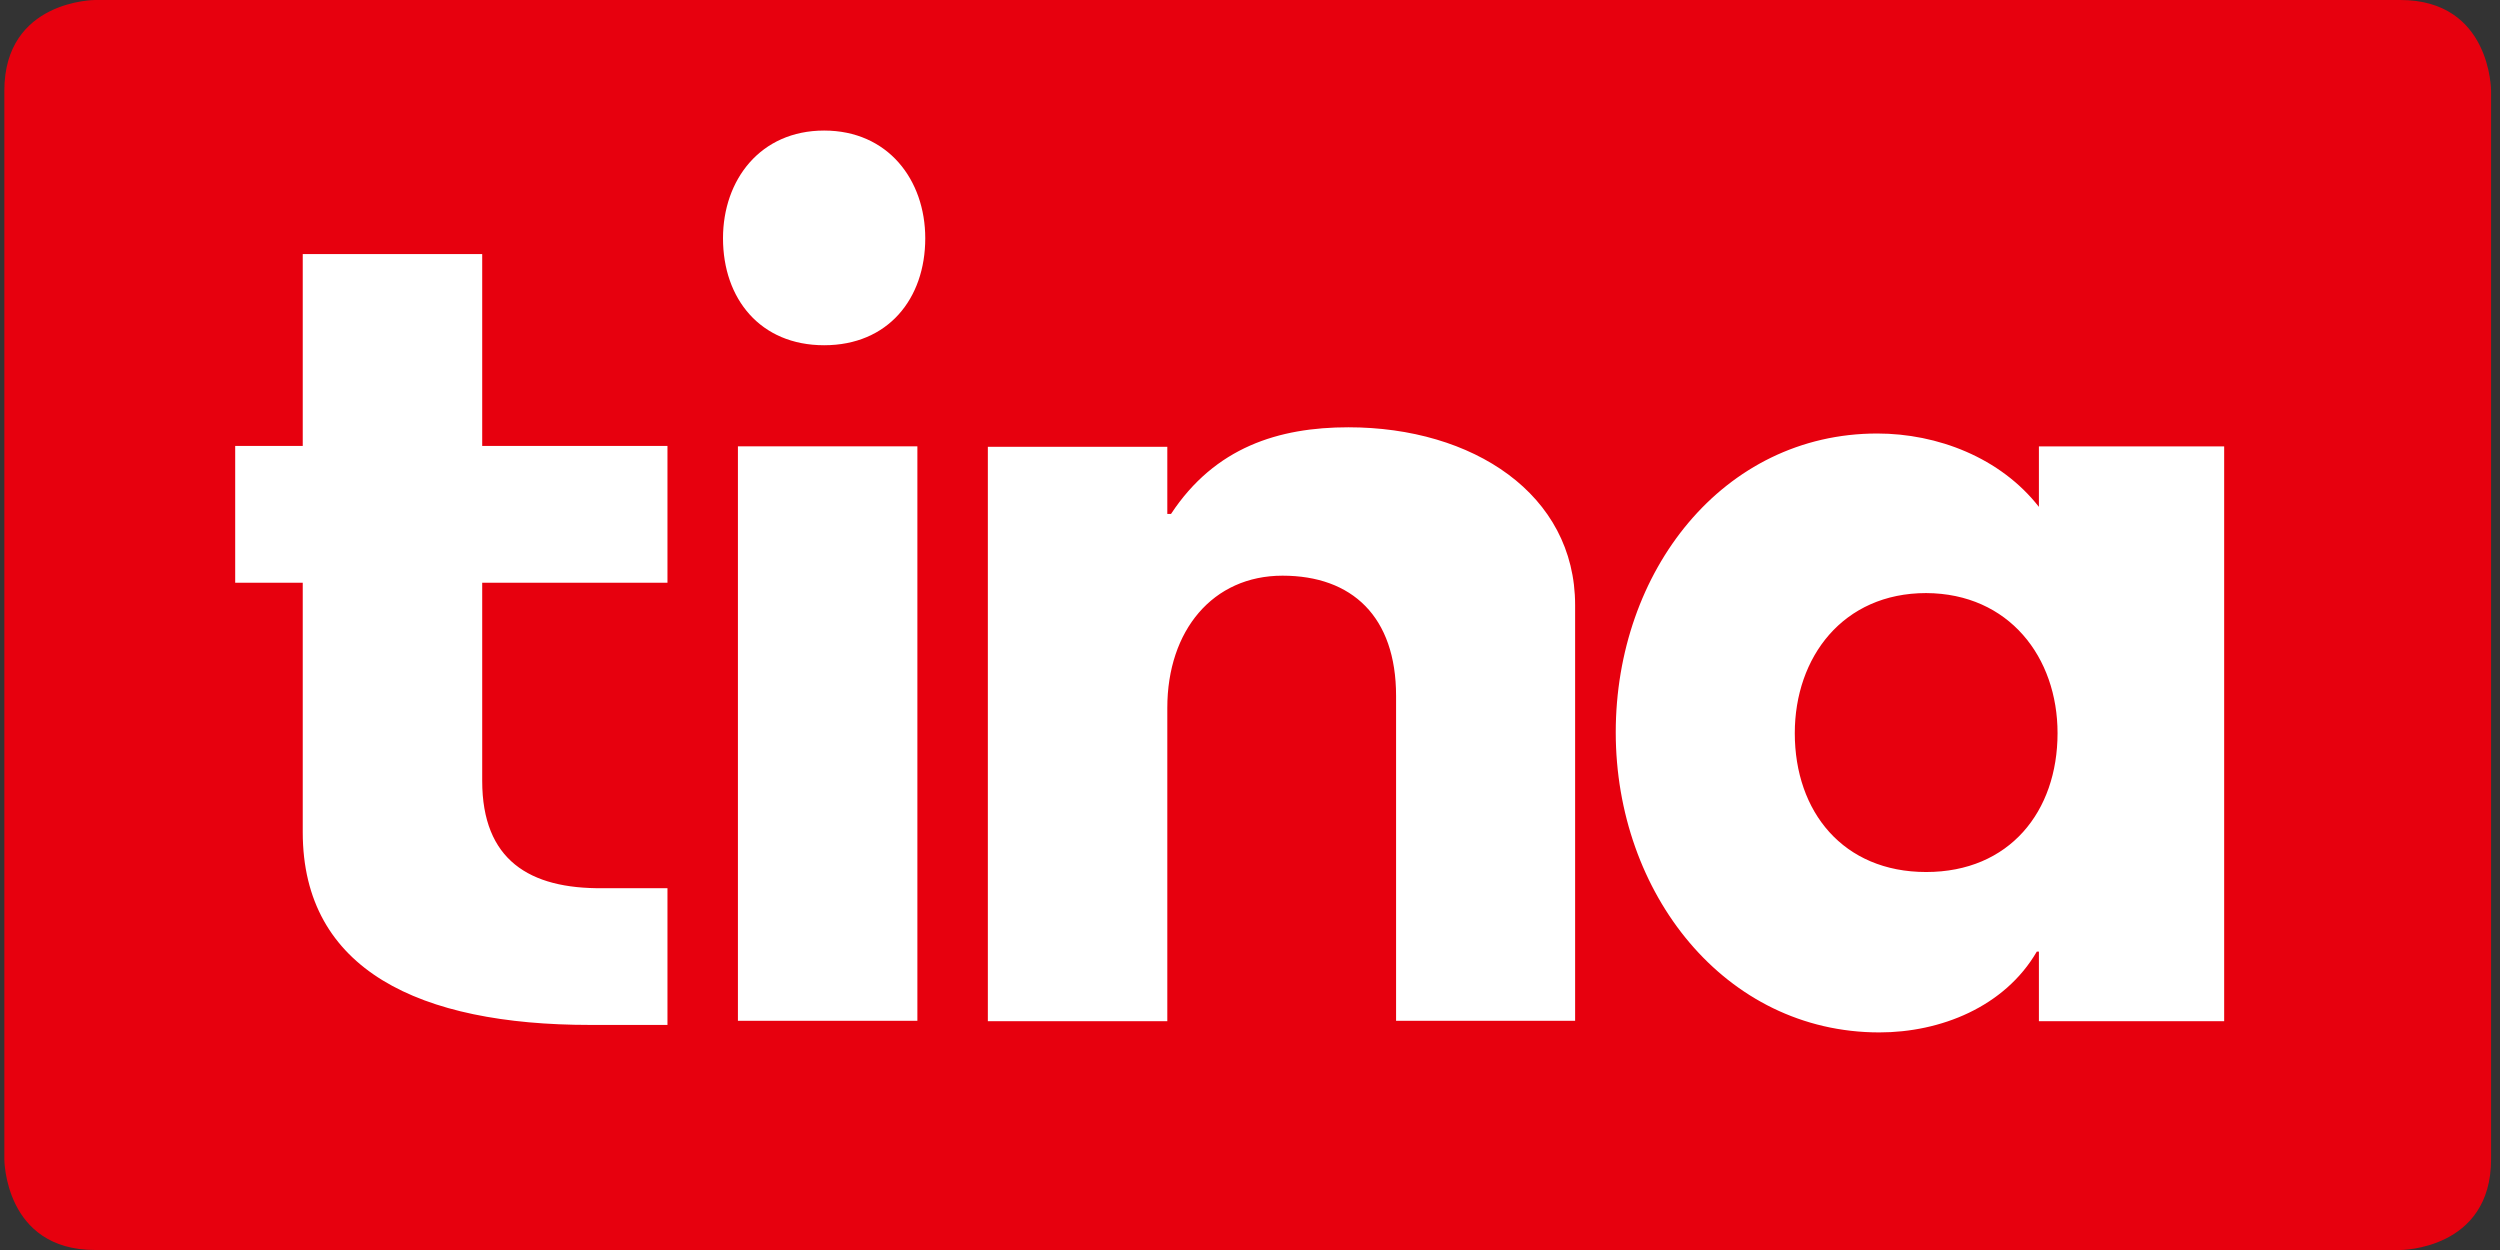 <?xml version="1.0" encoding="UTF-8"?> <svg xmlns="http://www.w3.org/2000/svg" width="144" height="72" fill="none"><rect width="100%" height="100%" fill="#333333" stroke="none"/><path d="M143.486 66.772V5.228s0-5.228-5.228-5.228H5.478S.25 0 .25 5.228v61.544S.25 72 5.478 72h132.78s5.228 0 5.228-5.228Z" fill="#E7000E"></path><path d="M27.775 44.976V33.565h10.671v-7.878H27.775V14.634H17.438v11.053h-3.891v7.878h3.891v14.371c0 7.95 6.756 11.1 16.544 11.1h4.464V51.16h-3.724c-4.226.047-6.947-1.624-6.947-6.183Zm13.87-31.25c0 3.486 2.149 6.16 5.825 6.16s5.825-2.674 5.825-6.16c0-3.366-2.149-6.206-5.825-6.206s-5.825 2.84-5.825 6.206ZM52.841 25.71H42.504v33.088h10.337V25.71Zm14.396 33.088V40.774c0-4.464 2.626-7.615 6.636-7.615s6.541 2.363 6.541 6.923v18.716h10.313V34.854c0-6.398-5.896-10.242-13.058-10.242-4.01 0-7.687 1.146-10.218 4.99h-.214v-3.868H56.9v33.088h10.337v-.024Zm51.278-16.568c0 4.512-2.769 7.998-7.568 7.998-4.774 0-7.567-3.462-7.567-7.998 0-4.368 2.769-8.069 7.567-8.069 4.775.024 7.568 3.7 7.568 8.07Zm-1.074-16.52v3.486c-2.22-2.84-5.849-4.226-9.311-4.226-8.904 0-15.063 7.95-15.063 17.213 0 9.262 6.278 17.284 15.183 17.284 3.509 0 7.209-1.457 9.071-4.656h.12v4.01h10.671v-33.11h-10.671Z" fill="#fff"></path></svg> 